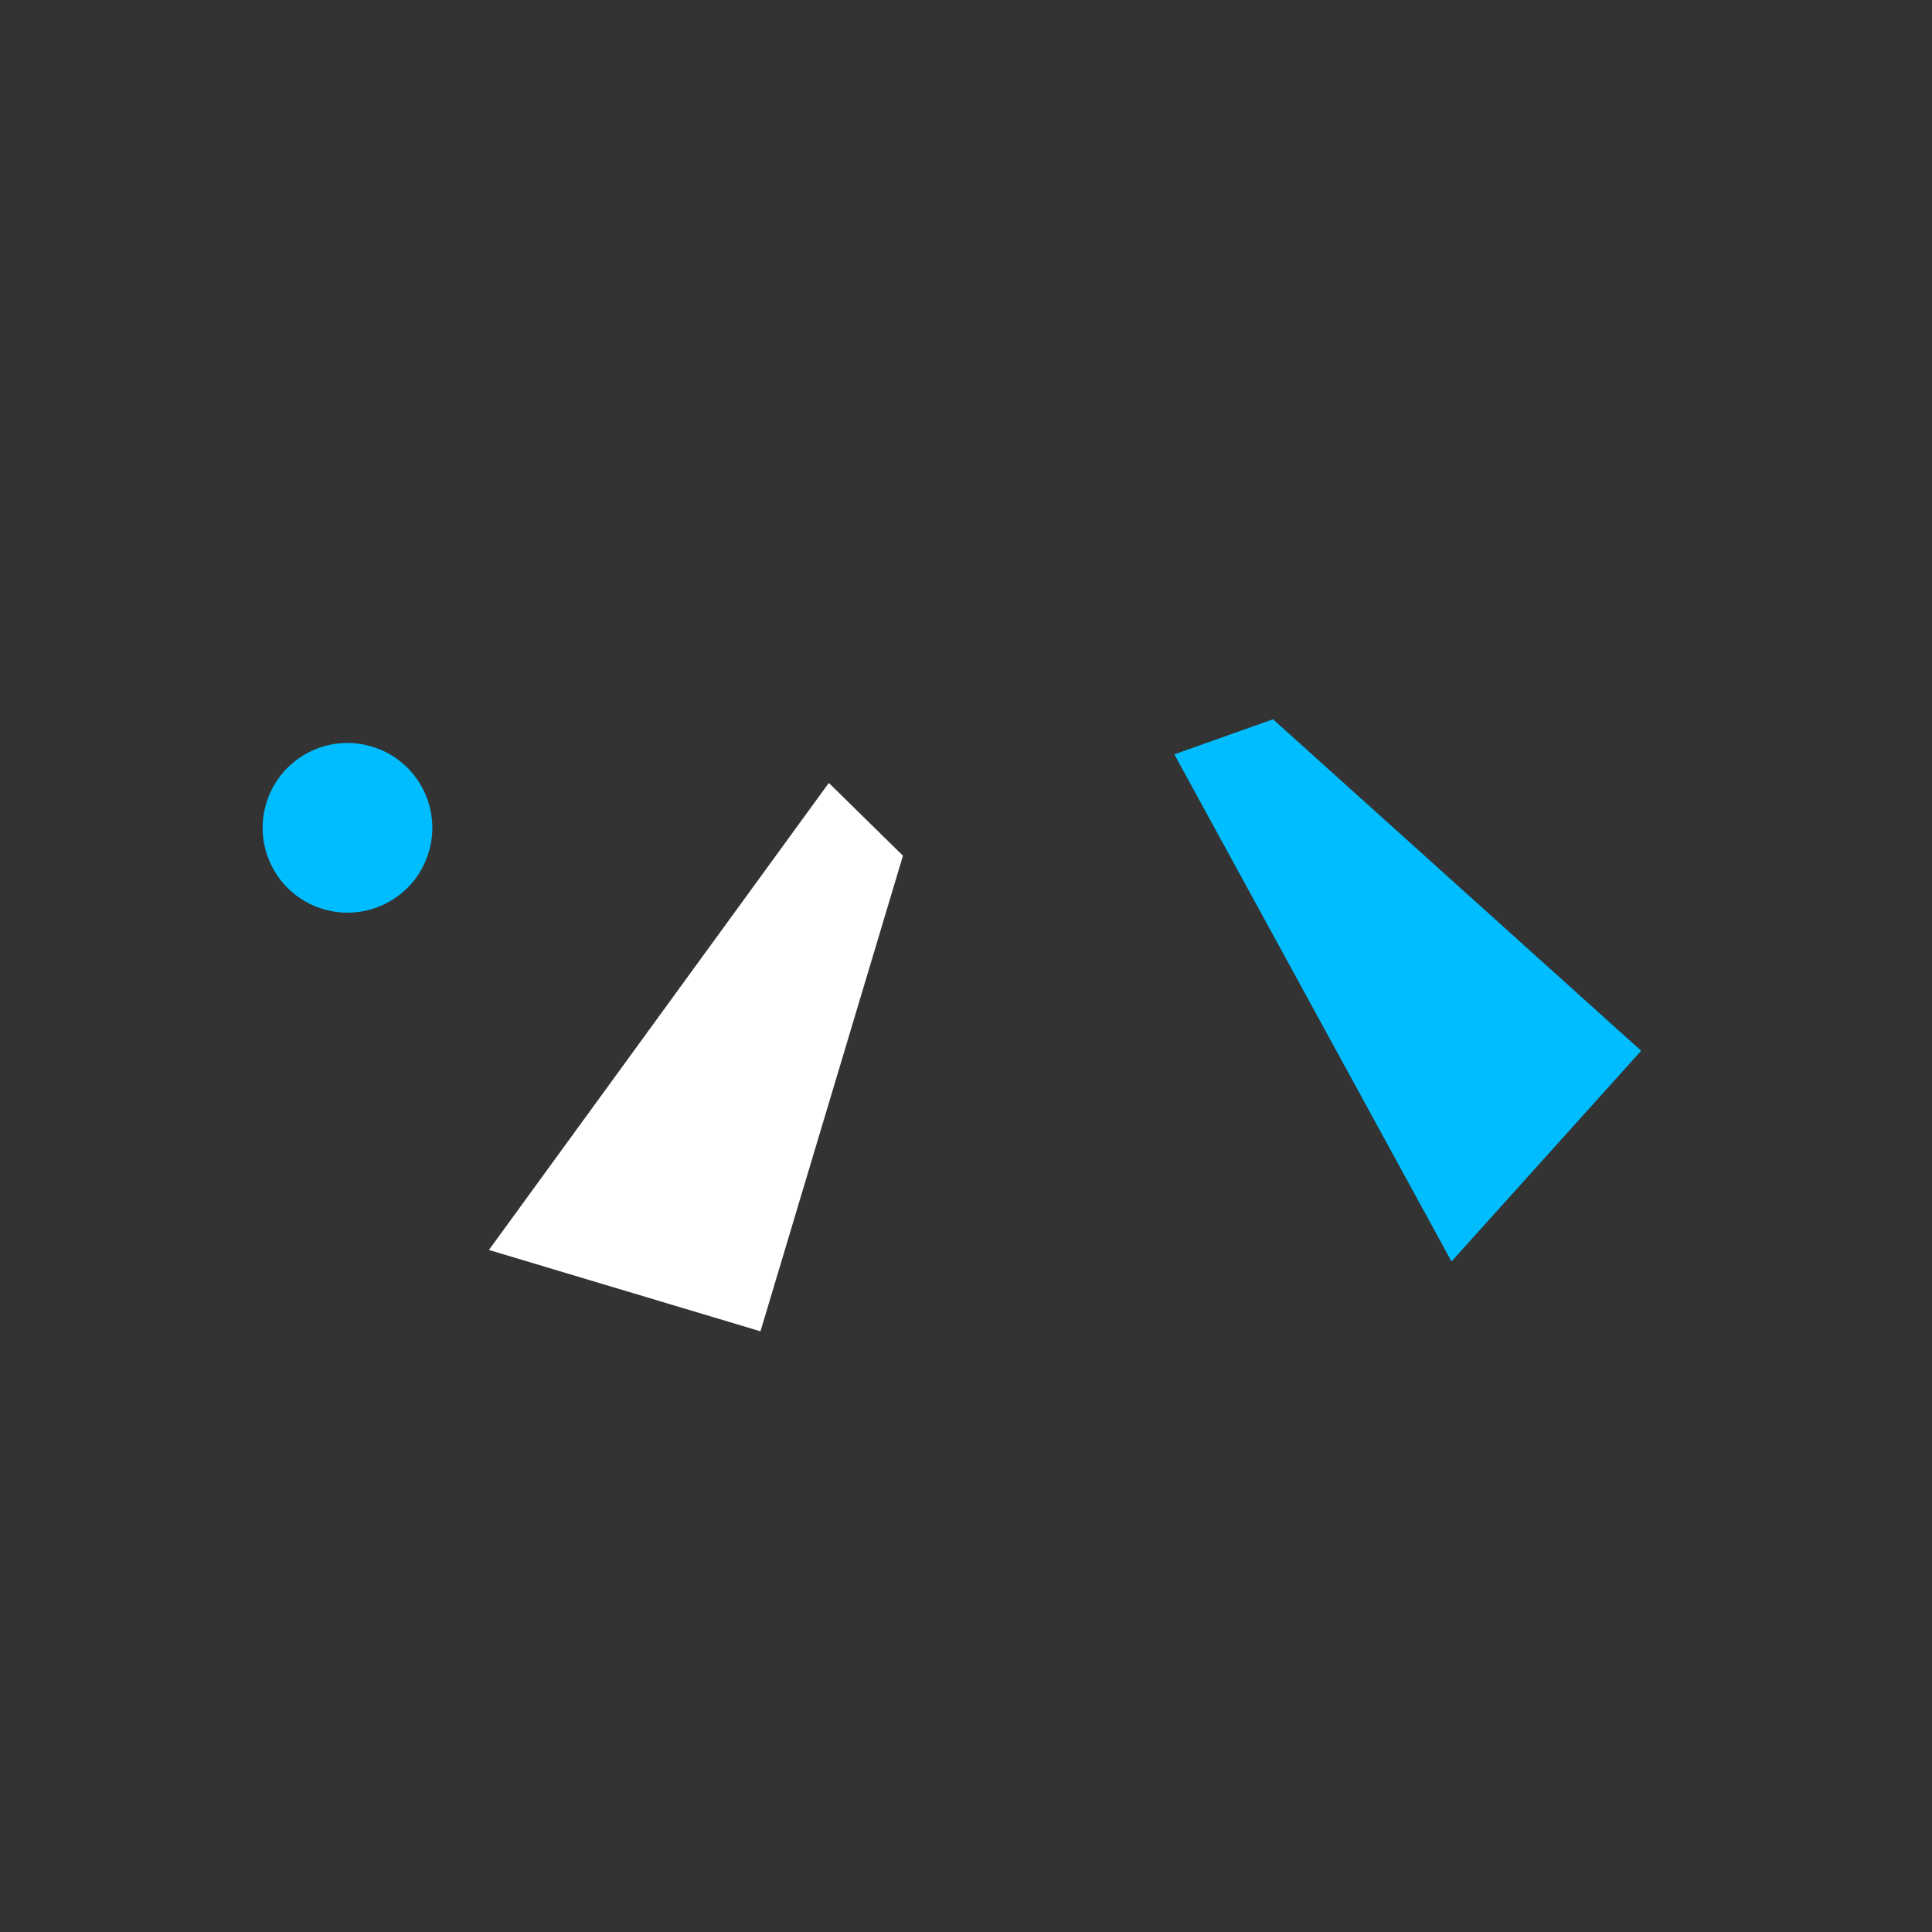 <?xml version="1.0" encoding="UTF-8"?> <svg xmlns="http://www.w3.org/2000/svg" width="128" height="128" viewBox="0 0 128 128" fill="none"><rect x="0" y="0" width="128" height="128" fill="#333333" stroke="none"/><g clip-path="url(#clip0_2432_1972)"><path d="M108.731 69.616L96.166 83.575L77.803 49.977L84.34 47.654L108.731 69.616Z" fill="#00BDFF"></path><path d="M50.383 88.203L32.392 82.813L54.912 51.871L59.823 56.693L50.383 88.203Z" fill="white"></path><path d="M27.937 52.118C26.431 49.404 23.009 48.424 20.295 49.93C17.58 51.436 16.601 54.858 18.107 57.572C19.613 60.287 23.035 61.267 25.749 59.76C28.464 58.254 29.443 54.833 27.937 52.118Z" fill="#00BDFF"></path></g><defs><clipPath id="clip0_2432_1972"><rect width="66.231" height="73.4" fill="white" transform="translate(47.514 110.571) rotate(-119.024)"></rect></clipPath></defs></svg> 